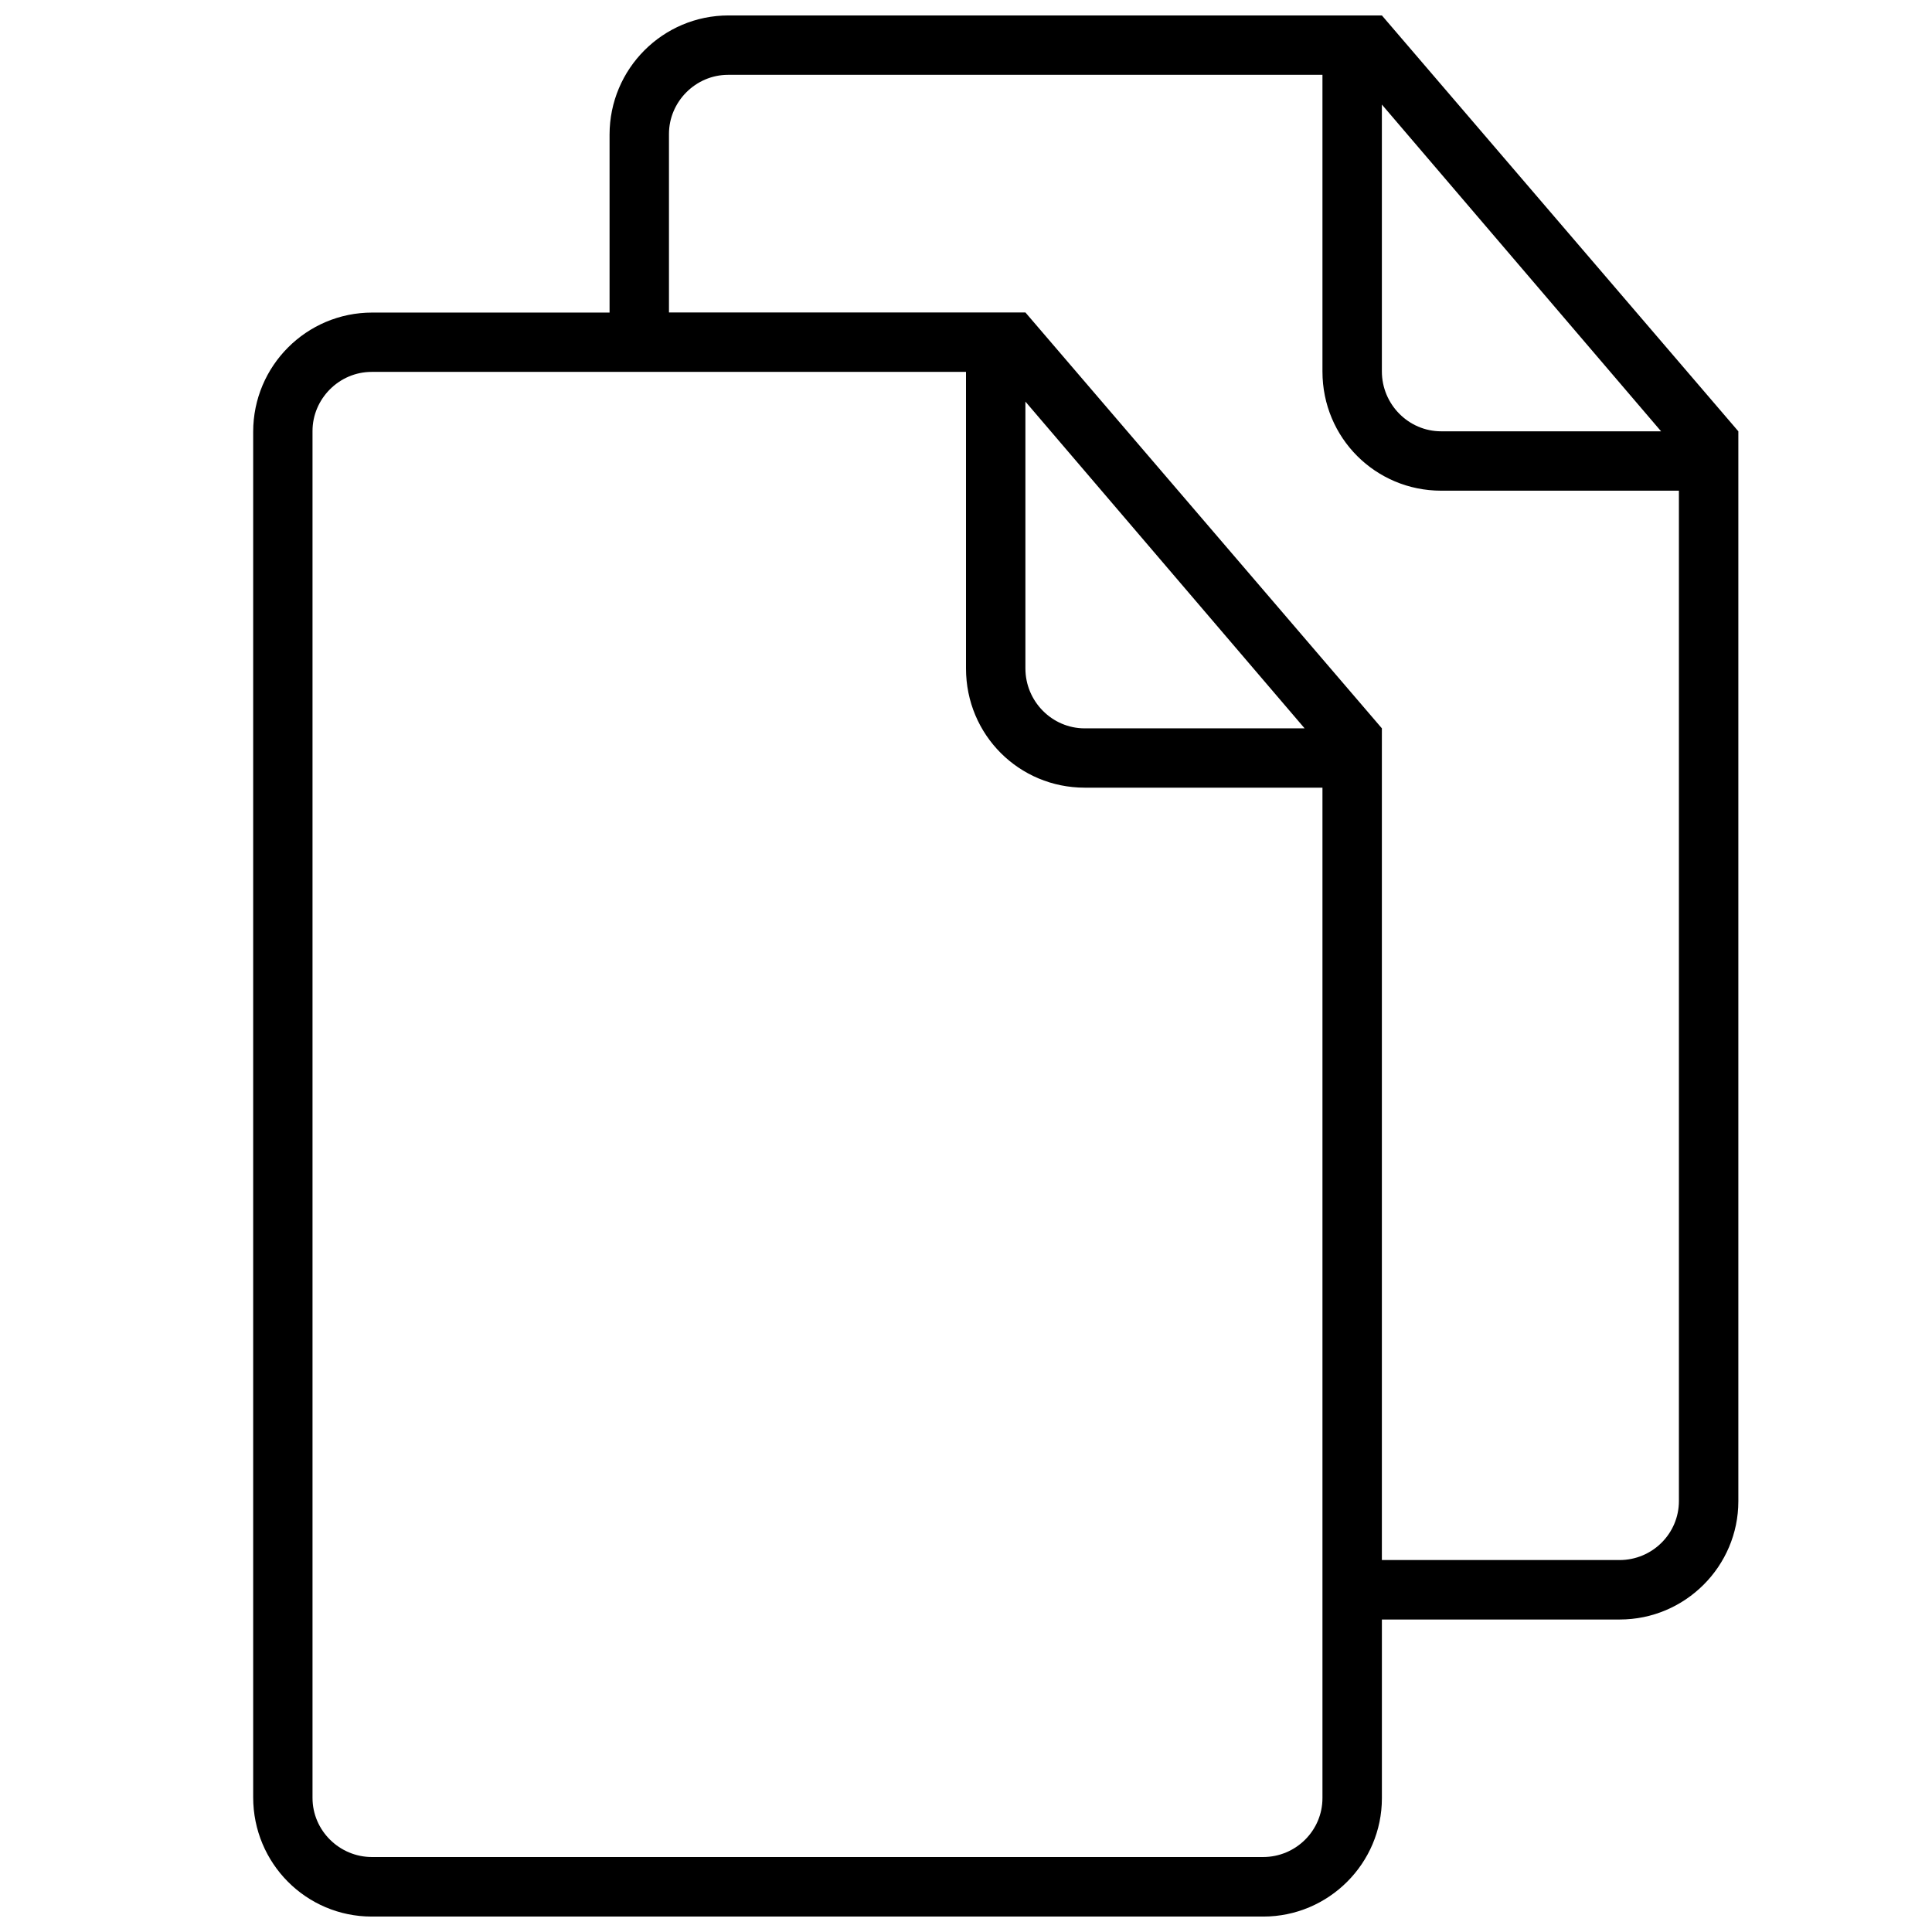 <?xml version="1.0" encoding="UTF-8"?>
<!-- Uploaded to: ICON Repo, www.svgrepo.com, Generator: ICON Repo Mixer Tools -->
<svg width="800px" height="800px" version="1.1" viewBox="144 144 512 512" xmlns="http://www.w3.org/2000/svg">
 <defs>
  <clipPath id="a">
   <path d="m211 148.09h394v503.81h-394z"/>
  </clipPath>
 </defs>
 <g clip-path="url(#a)">
  <path d="m510.21 344.89v212.54h62.977c8.691 0 15.742-7.008 15.742-15.633v-267.76h-63.008c-17.367 0-31.457-13.965-31.457-31.582v-78.625h-157.5c-8.66 0-15.68 7.164-15.68 15.664v47.312h94.465l94.465 110.21zm-204.67-118.08v-47.121c0-17.461 14.121-31.598 31.535-31.598h173.14l94.465 110.21v283.54c0 17.207-14.074 31.348-31.441 31.348h-63.023v47.375c0 17.207-14.074 31.348-31.441 31.348h-236.24c-17.43 0-31.441-14.152-31.441-31.598v-361.88c0-17.461 14.121-31.598 31.535-31.598h62.93zm204.67-55.102v70.707c0 8.77 7.102 15.887 15.695 15.887h58.301zm-110.21 70.848h-157.5c-8.66 0-15.68 7.164-15.68 15.664v362.25c0 8.66 7.164 15.664 15.742 15.664h236.16c8.691 0 15.742-7.008 15.742-15.633v-267.76h-63.008c-17.367 0-31.457-13.965-31.457-31.582v-78.625zm15.742 7.871v70.707c0 8.77 7.102 15.887 15.695 15.887h58.301z"/>
 </g>
</svg>